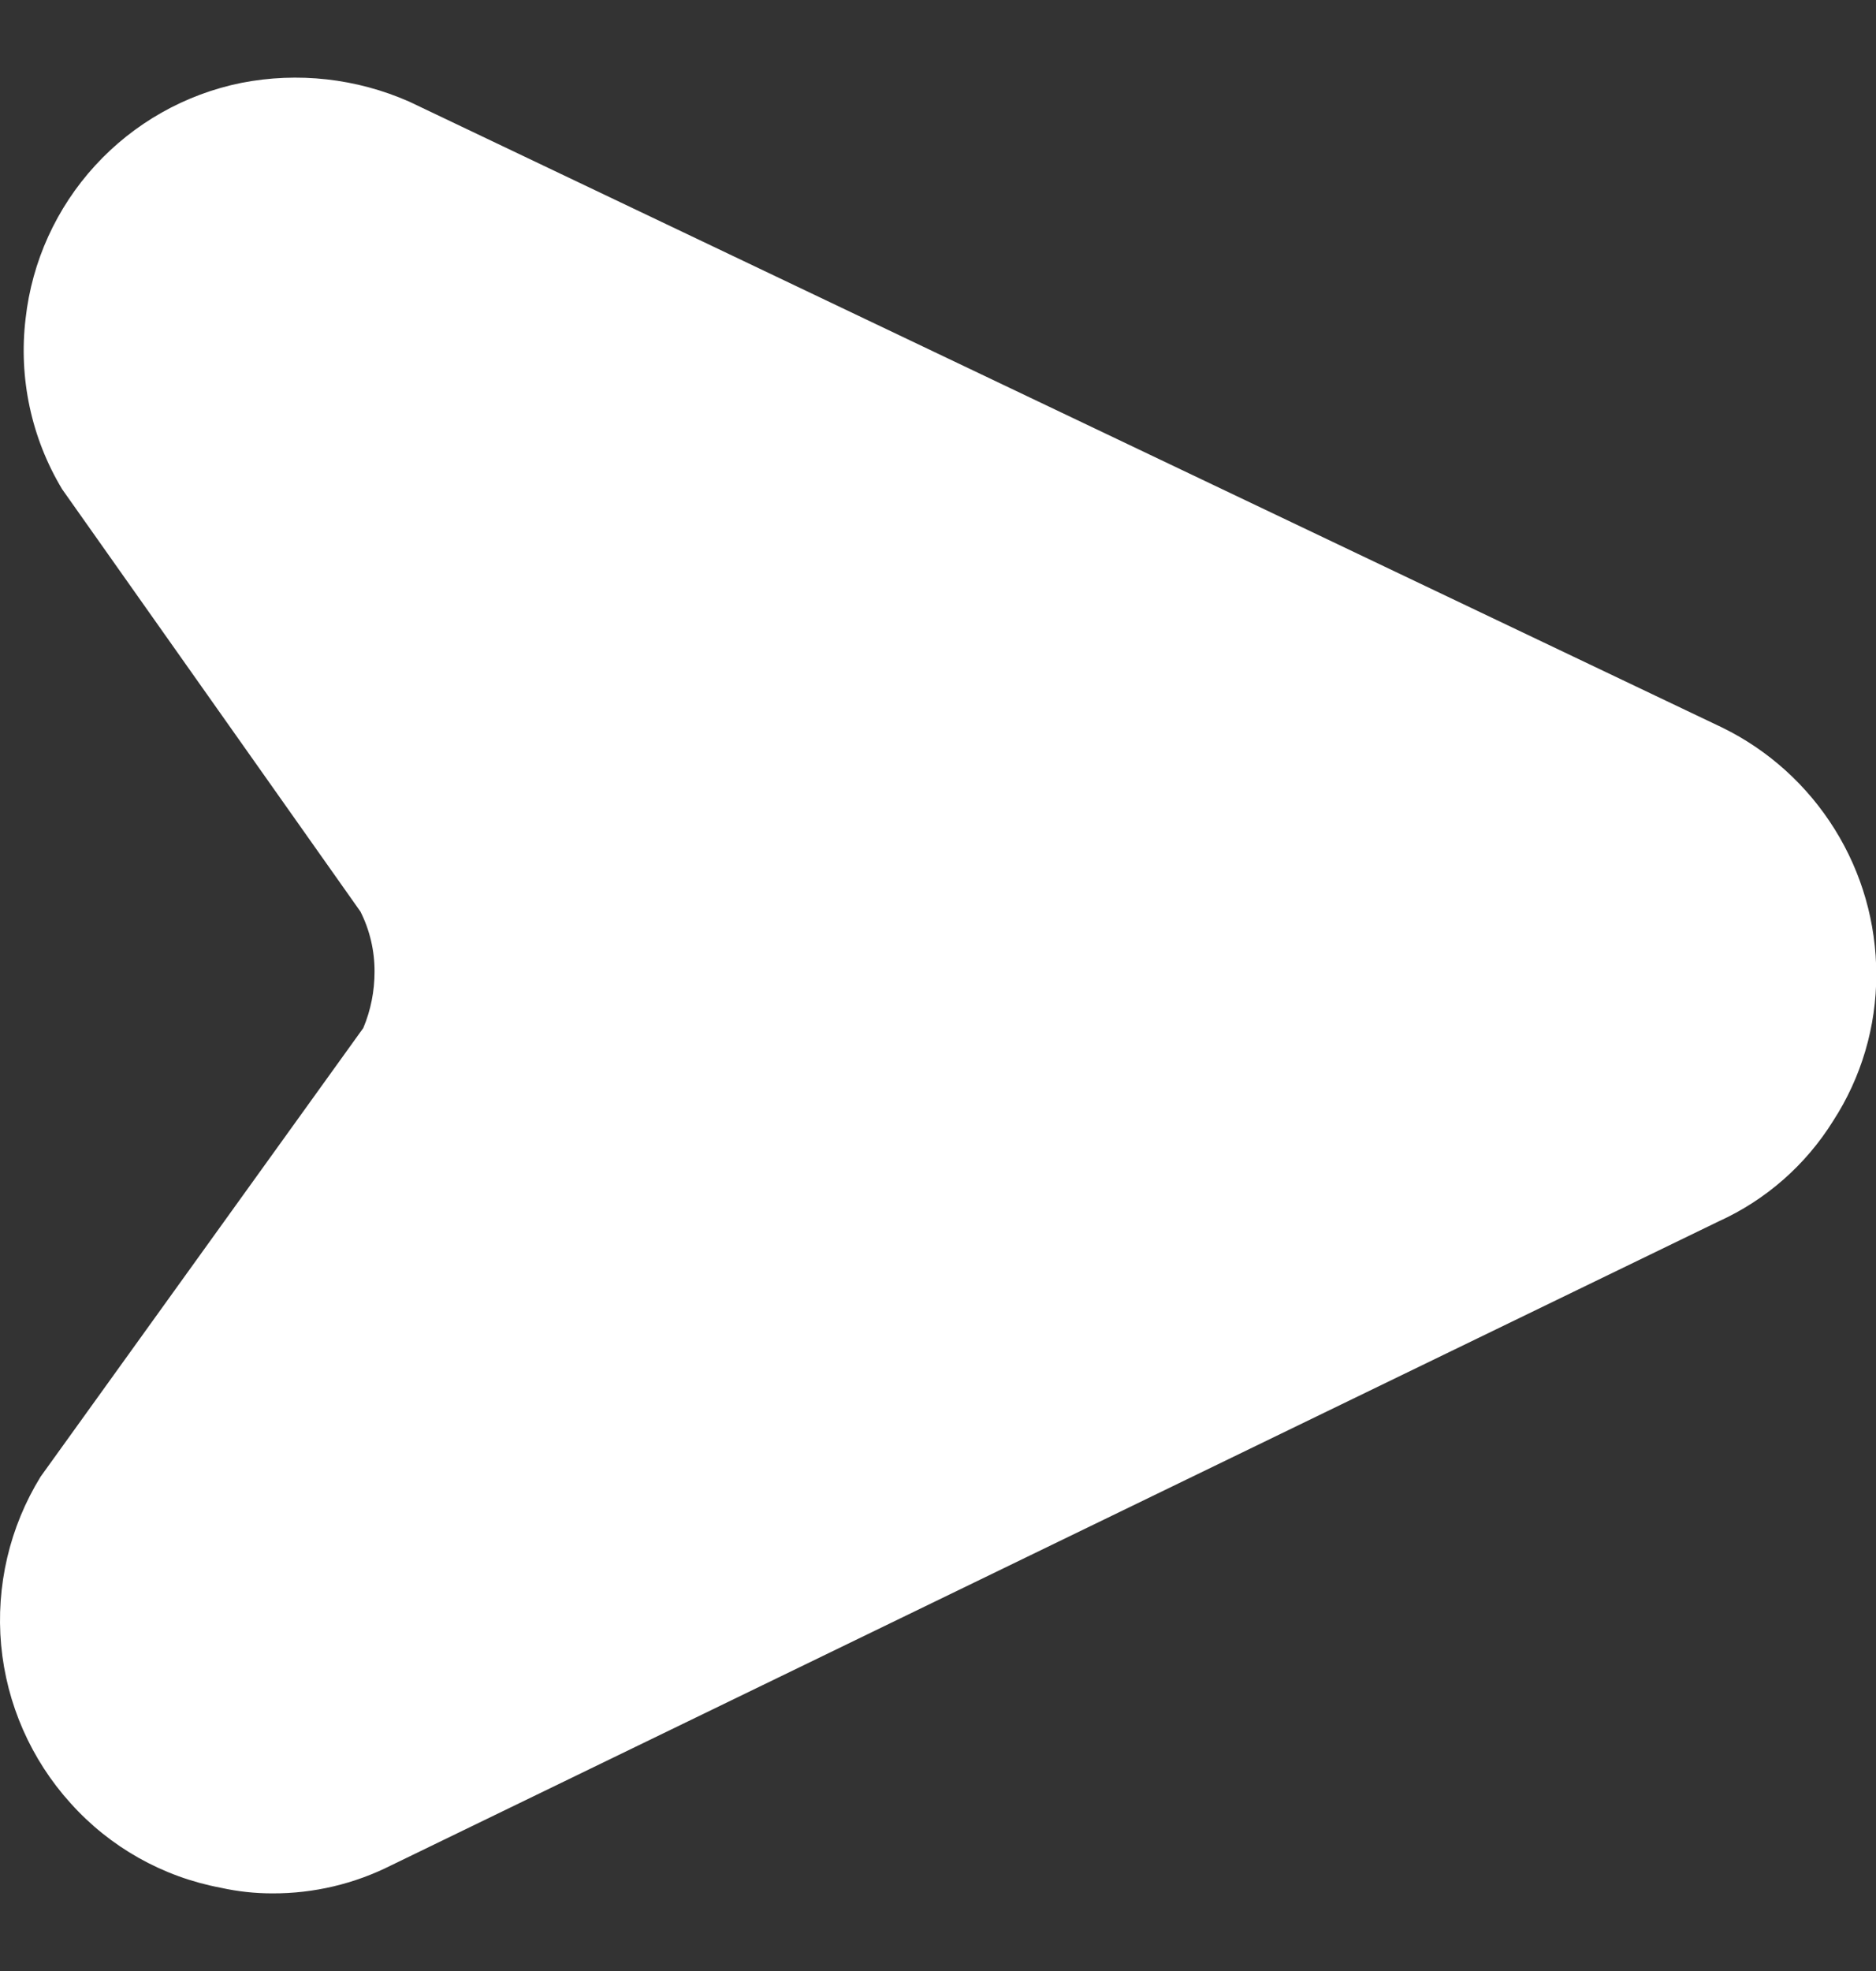 <svg width="20" height="21" viewBox="0 0 20 21" fill="none" xmlns="http://www.w3.org/2000/svg">
<rect x="0" y="0" width="20" height="21" fill="#333333" stroke="none"/>
<path d="M20.003 10.383C20.004 10.937 19.844 11.479 19.543 11.943C19.251 12.412 18.826 12.785 18.323 13.013L4.173 19.873C3.779 20.072 3.344 20.175 2.903 20.173C2.717 20.173 2.534 20.153 2.353 20.113C1.735 19.997 1.173 19.681 0.753 19.213C0.33 18.746 0.07 18.154 0.012 17.527C-0.045 16.899 0.102 16.27 0.433 15.733L3.873 10.953C3.953 10.763 3.993 10.559 3.993 10.353C3.994 10.131 3.943 9.912 3.843 9.713L0.663 5.213C0.334 4.667 0.197 4.026 0.273 3.393C0.341 2.785 0.601 2.215 1.014 1.764C1.427 1.313 1.973 1.004 2.573 0.883C3.176 0.765 3.801 0.835 4.363 1.083L18.363 7.753C18.855 7.994 19.269 8.369 19.559 8.834C19.849 9.298 20.003 9.835 20.003 10.383Z" fill="white"/>
</svg>
